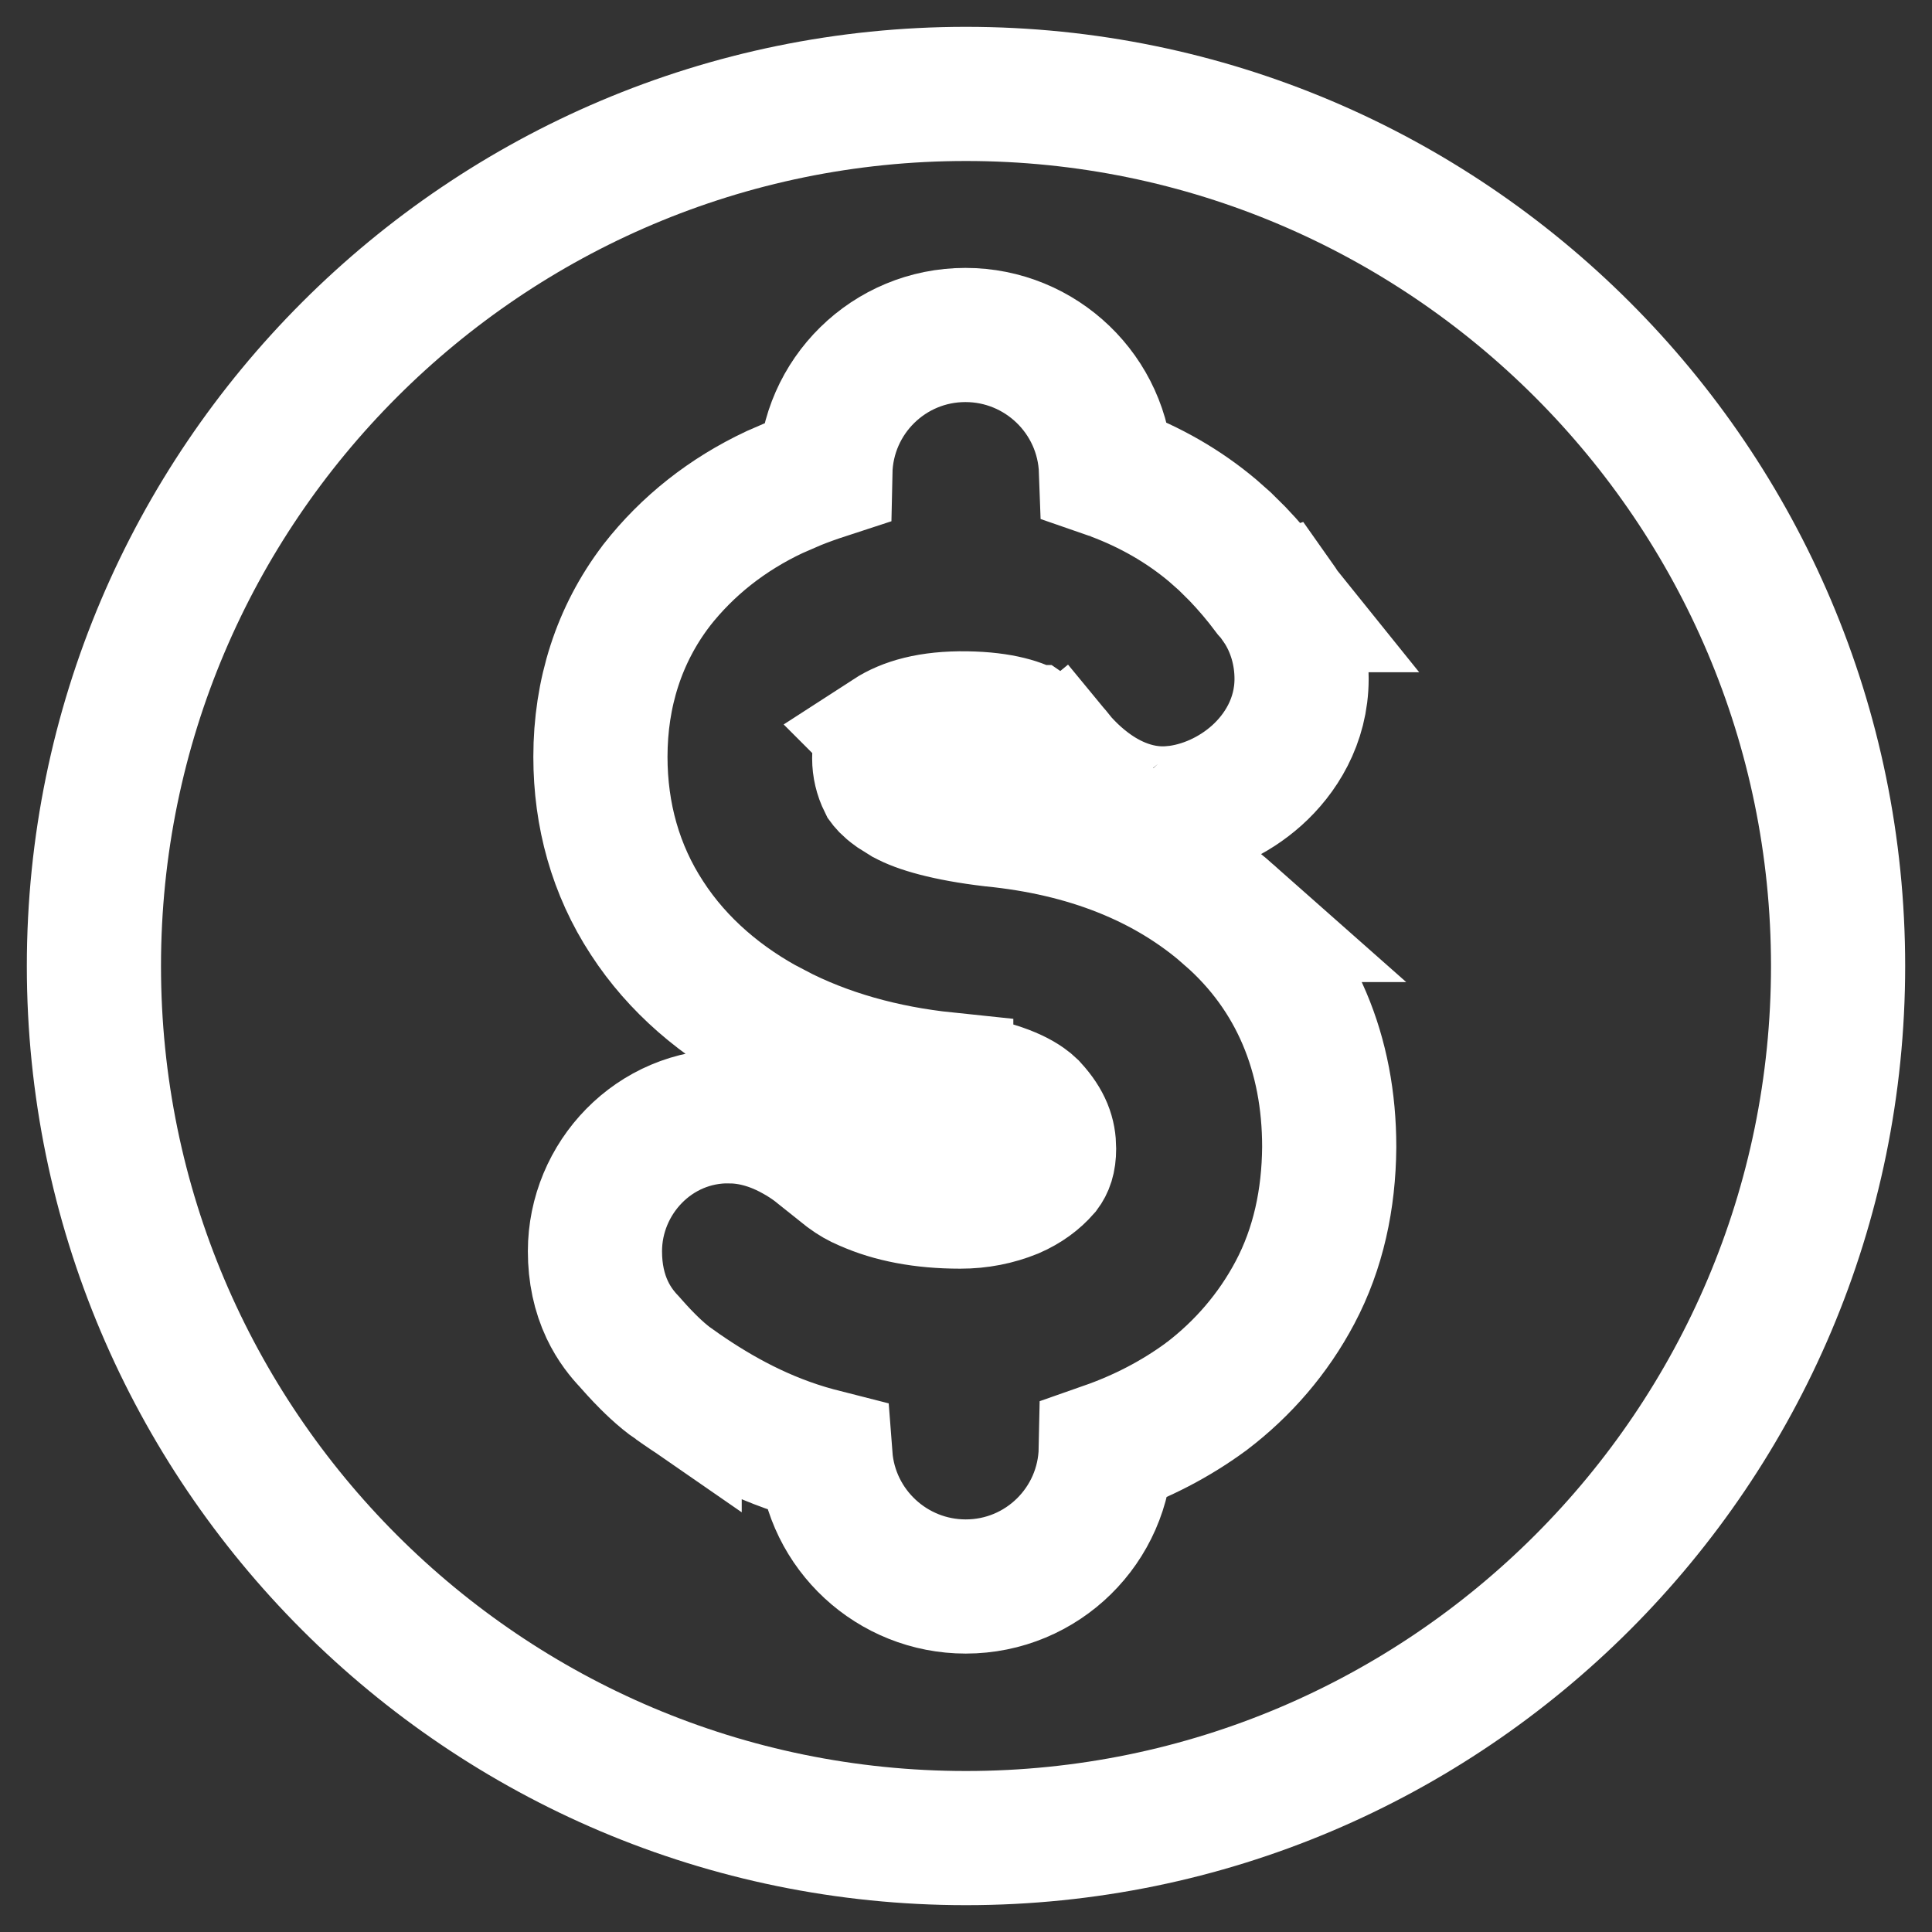 <svg width="36" height="36" viewBox="0 0 36 36" fill="none" xmlns="http://www.w3.org/2000/svg">
<rect x="0" y="0" width="36" height="36" fill="#333333" stroke="none"/>
<path d="M18 1.75C26.955 1.75 34.25 9.032 34.25 18C34.25 26.967 26.967 34.25 18 34.25C9.033 34.25 1.75 26.967 1.75 18C1.75 9.032 9.045 1.75 18 1.75Z" stroke="white" stroke-width="2.5"/>
<path d="M17.989 6.242C19.394 6.242 20.559 7.354 20.609 8.771C20.655 8.787 20.702 8.802 20.747 8.819H20.746C21.437 9.076 22.058 9.433 22.597 9.887L22.823 10.087L22.832 10.096L23.059 10.321C23.269 10.54 23.468 10.774 23.654 11.023C23.655 11.024 23.656 11.025 23.656 11.025C23.659 11.028 23.662 11.032 23.665 11.036C23.678 11.05 23.705 11.081 23.734 11.117C23.753 11.141 23.774 11.173 23.8 11.21L23.803 11.209C23.815 11.226 23.825 11.244 23.837 11.261C23.84 11.266 23.844 11.271 23.848 11.276H23.847C24.122 11.689 24.253 12.173 24.253 12.649C24.253 13.441 23.855 14.059 23.416 14.451C22.987 14.835 22.424 15.095 21.855 15.149L21.854 15.148C21.106 15.22 20.524 14.843 20.261 14.644C20.104 14.525 19.978 14.407 19.893 14.32C19.849 14.276 19.813 14.237 19.786 14.207C19.773 14.192 19.761 14.179 19.752 14.168C19.748 14.163 19.744 14.158 19.74 14.154C19.738 14.152 19.737 14.15 19.735 14.148C19.735 14.148 19.734 14.146 19.733 14.146L19.732 14.145V14.144C19.737 14.139 19.805 14.083 20.696 13.349L19.731 14.144L19.72 14.129L19.709 14.115C19.557 13.92 19.395 13.767 19.211 13.642H19.21C19.03 13.526 18.666 13.396 18.007 13.386C17.323 13.376 16.88 13.513 16.579 13.708L16.58 13.709C16.476 13.777 16.444 13.826 16.43 13.852C16.414 13.883 16.383 13.96 16.383 14.132C16.383 14.283 16.418 14.438 16.49 14.583C16.496 14.591 16.539 14.655 16.675 14.752L16.868 14.873L16.872 14.875C17.117 15.012 17.633 15.172 18.496 15.273C20.236 15.445 21.739 16.018 22.905 17.05H22.904C24.161 18.151 24.768 19.651 24.768 21.369V21.378C24.76 22.347 24.565 23.263 24.132 24.081C23.721 24.858 23.157 25.503 22.489 26.014L22.48 26.02L22.47 26.028C21.898 26.447 21.276 26.767 20.605 27.002C20.577 28.421 19.421 29.562 17.995 29.562C16.626 29.562 15.484 28.506 15.381 27.14C15.263 27.11 15.144 27.078 15.026 27.043L15.023 27.042C14.062 26.753 13.256 26.284 12.571 25.798V25.799C12.323 25.628 12.093 25.396 11.964 25.261C11.89 25.183 11.826 25.112 11.781 25.061L11.727 25C11.608 24.875 11.446 24.682 11.315 24.405C11.166 24.088 11.086 23.725 11.086 23.316C11.086 21.955 12.191 20.775 13.612 20.8L13.611 20.801C14.145 20.806 14.585 21.013 14.825 21.148C14.961 21.223 15.072 21.298 15.151 21.355C15.191 21.384 15.225 21.41 15.25 21.431L15.282 21.457L15.799 21.869C15.918 21.956 16.006 22.006 16.131 22.06L16.141 22.064L16.149 22.067C16.613 22.274 17.191 22.39 17.894 22.39C18.245 22.39 18.565 22.325 18.864 22.204C19.116 22.094 19.3 21.954 19.444 21.79C19.501 21.713 19.548 21.608 19.548 21.404C19.548 21.156 19.473 20.927 19.217 20.646L19.144 20.58C18.941 20.419 18.505 20.217 17.632 20.112V20.111C16.459 19.989 15.366 19.684 14.414 19.185V19.186C13.447 18.684 12.627 17.986 12.056 17.105C11.469 16.209 11.188 15.184 11.188 14.102C11.188 12.917 11.534 11.827 12.226 10.918L12.23 10.912L12.235 10.905C12.811 10.169 13.551 9.584 14.435 9.169L14.822 9.001C15.003 8.928 15.189 8.862 15.379 8.8C15.408 7.382 16.564 6.242 17.989 6.242Z" stroke="white" stroke-width="2.5"/>
</svg>
